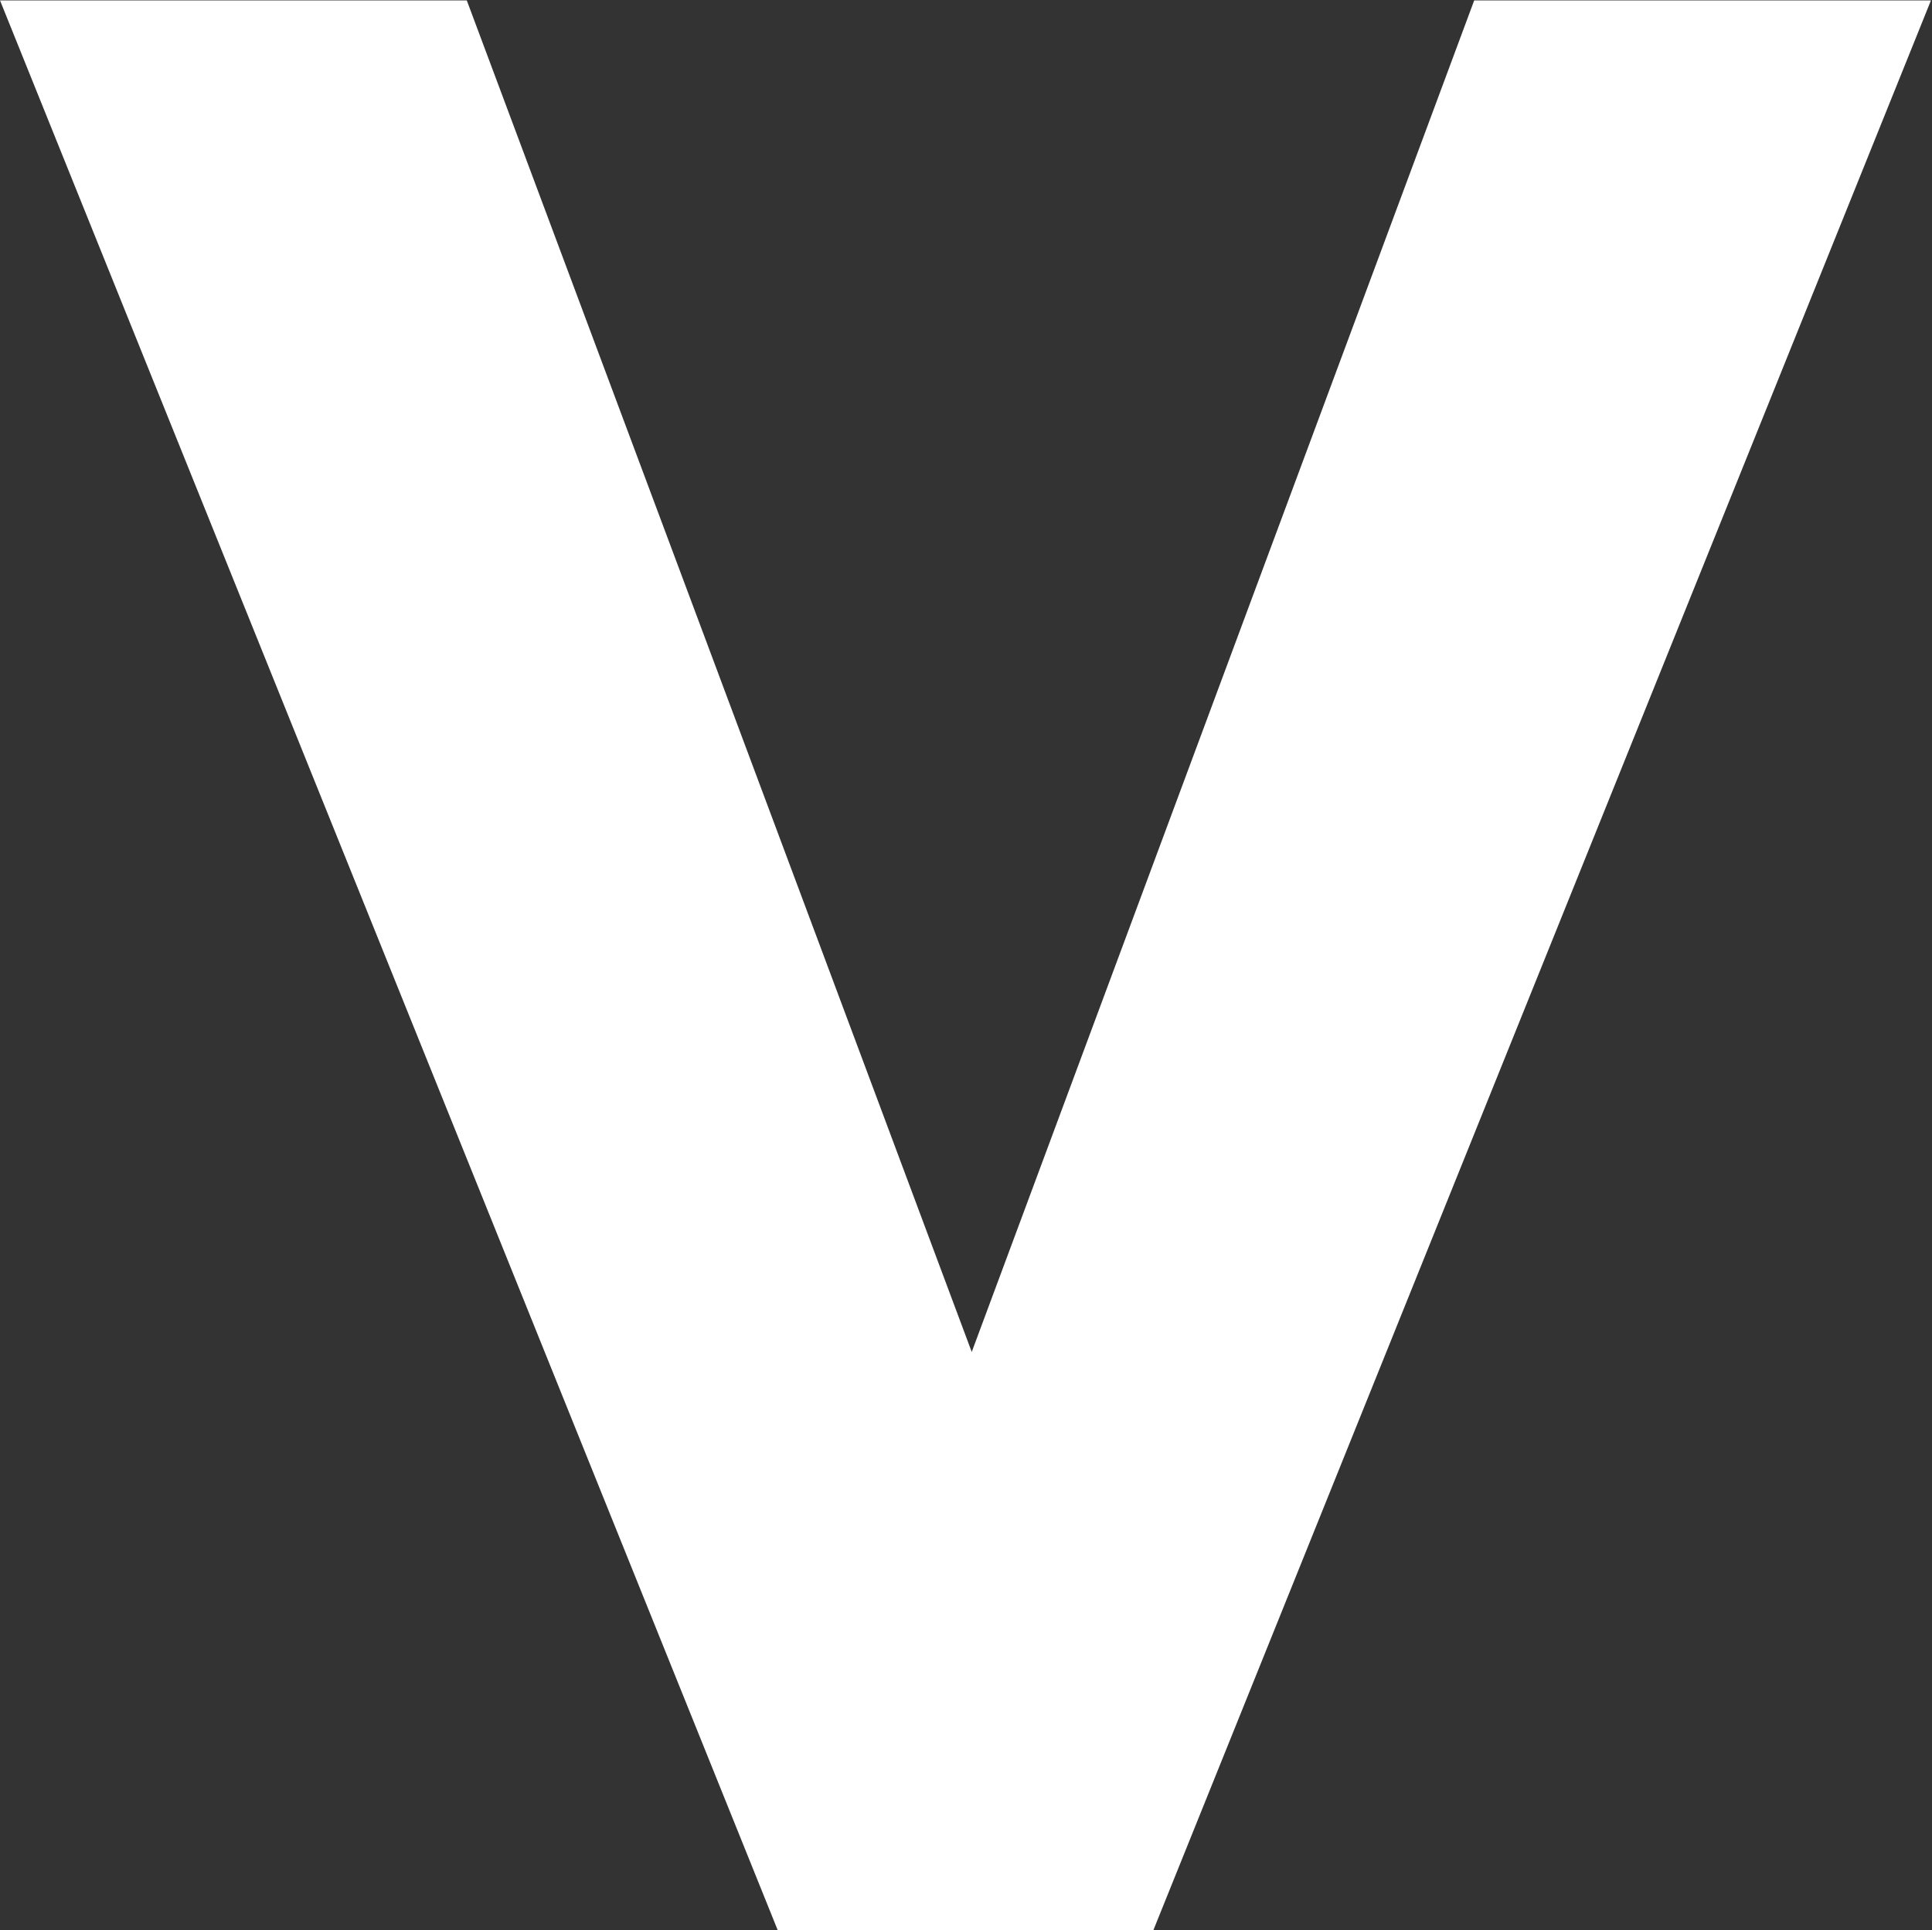 <svg version="1.2" xmlns="http://www.w3.org/2000/svg" viewBox="0 0 1483 1482" width="1483" height="1482">
	<rect x="0" y="0" width="1483" height="1482" fill="#333333" stroke="none"/>
	<title>logo-black (1)-svg</title>
	<style>
		.s0 { fill: #ffffff } 
	</style>
	<g id="Layer_2">
		<g id="Layer_1-2">
			<path id="Layer" class="s0" d="m0 0.3h358.3l387.6 1037.7 385.7-1037.7h350.6l-596.9 1481.7h-288.3z"/>
		</g>
	</g>
</svg>